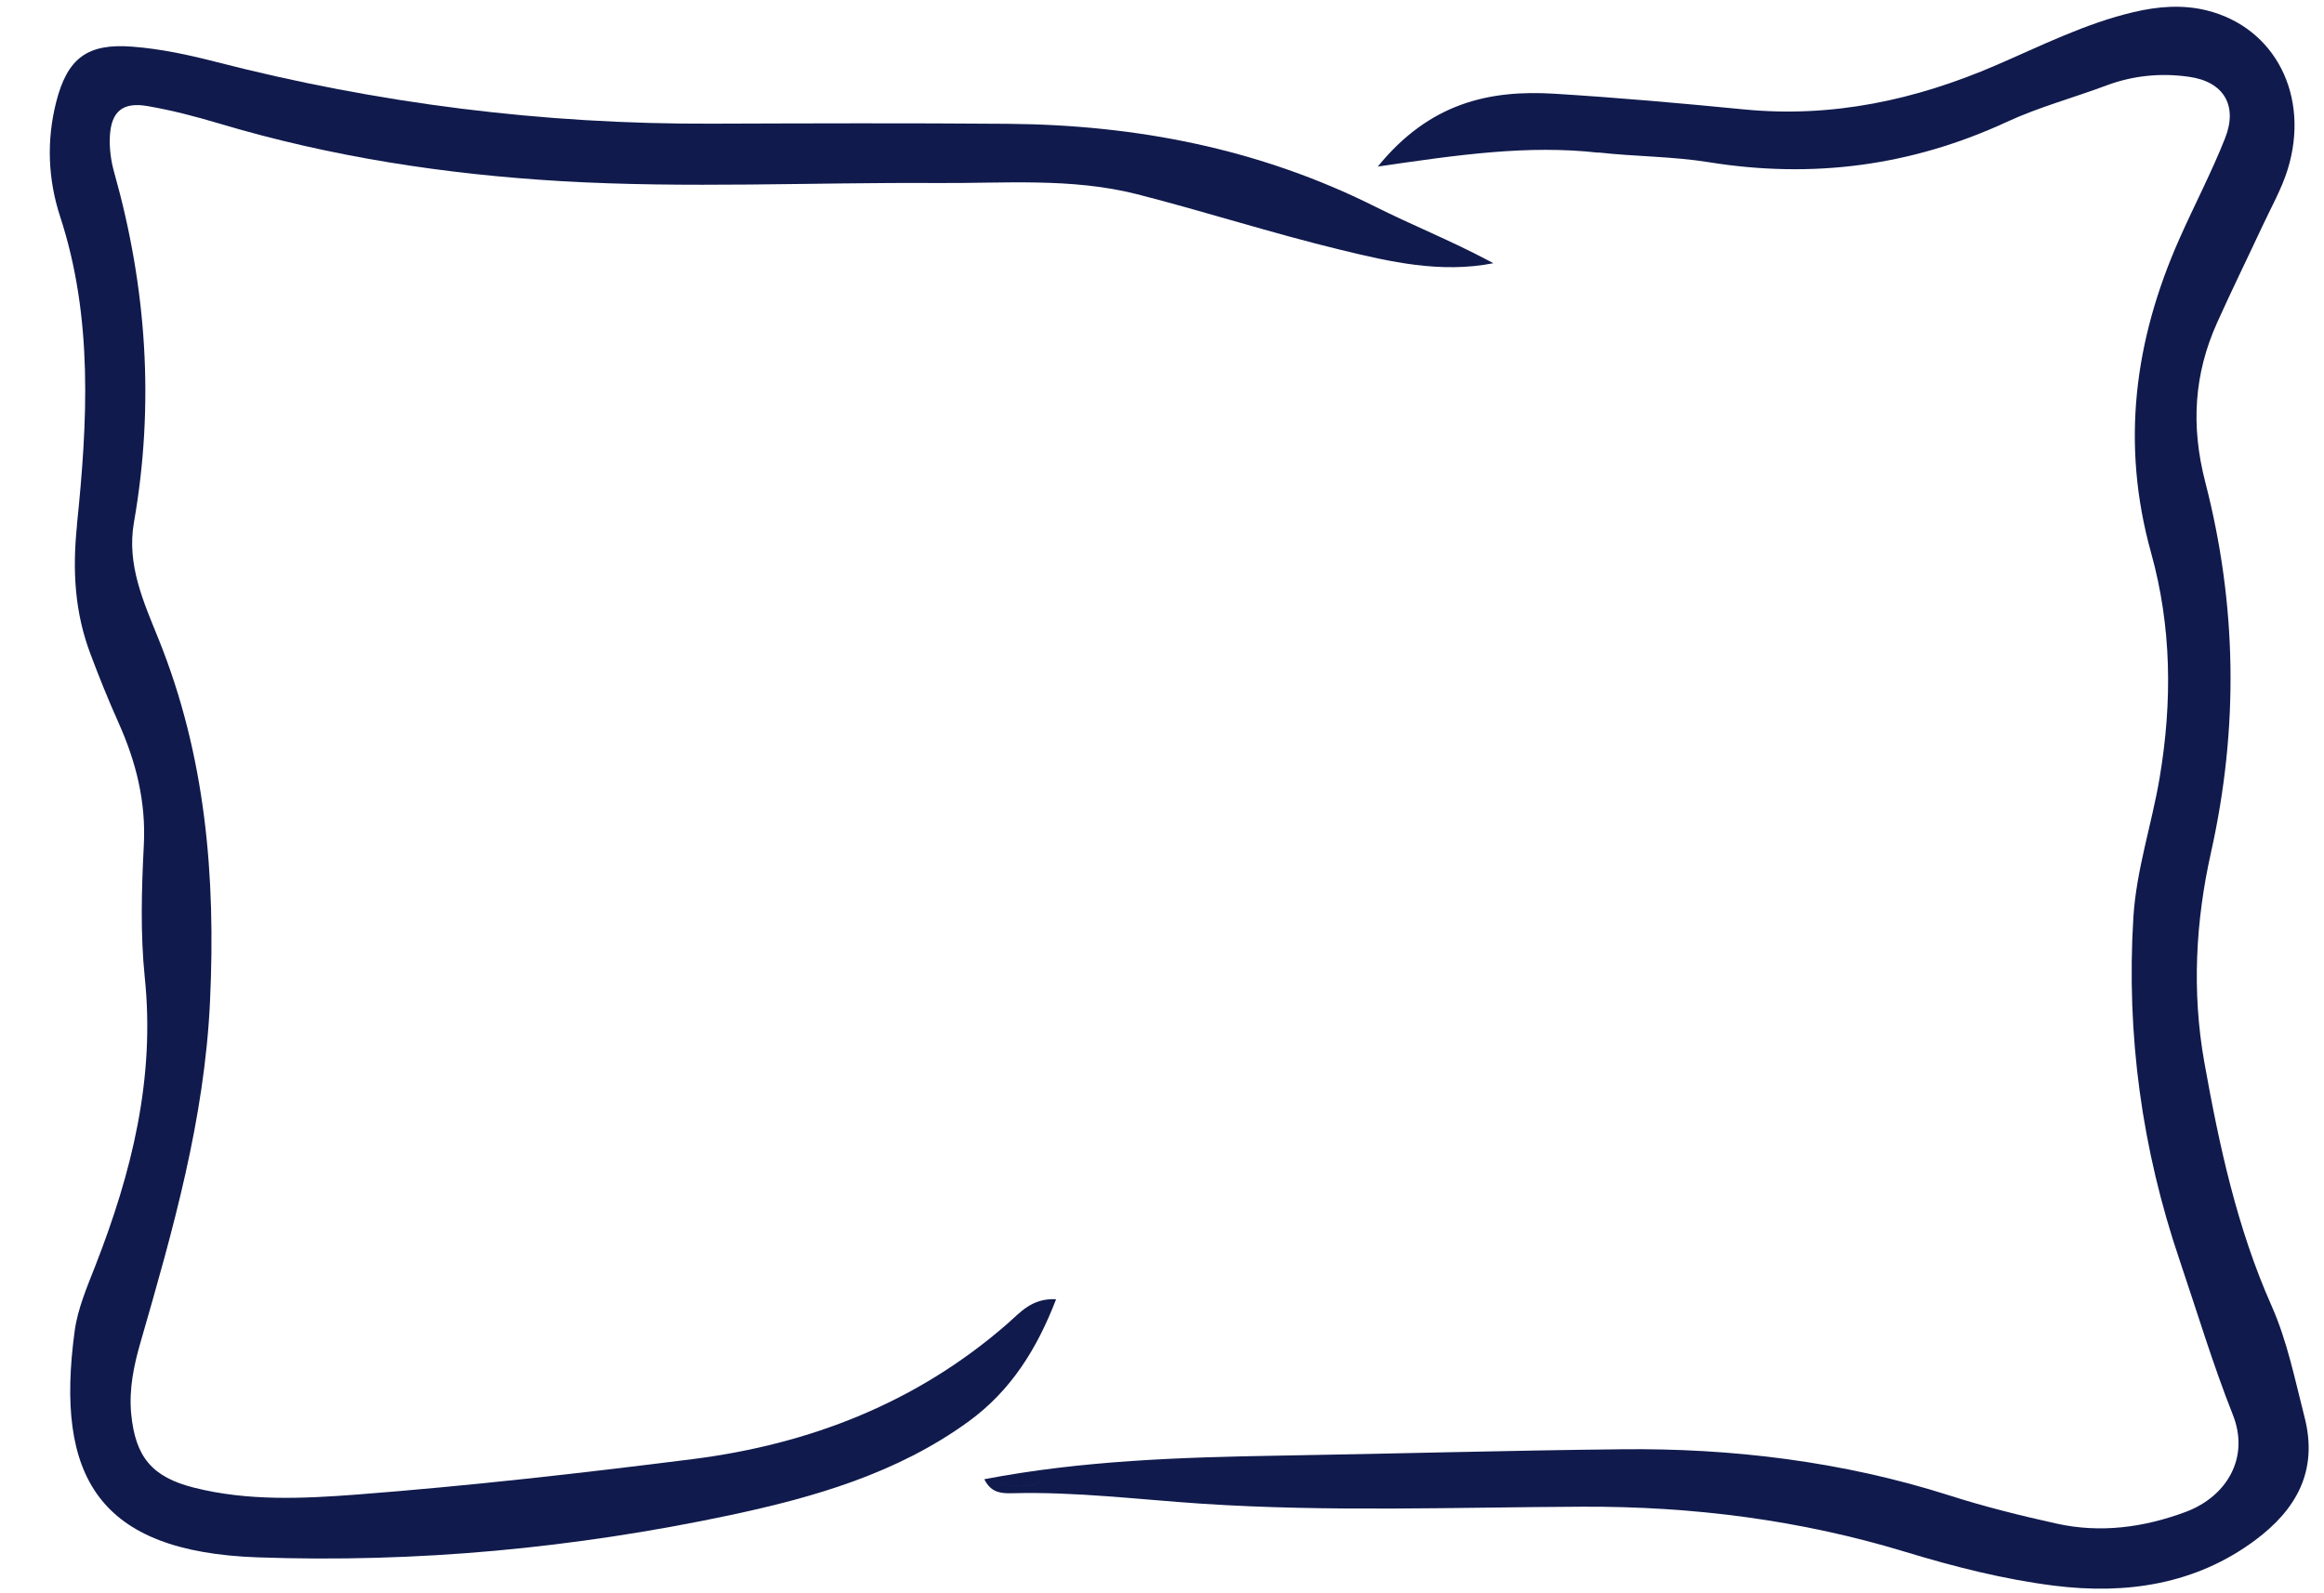 <svg width="35" height="24" viewBox="0 0 35 24" fill="none" xmlns="http://www.w3.org/2000/svg">
<g id="Group">
<g id="Calque 1">
<g id="Group_2">
<path id="Vector" d="M1.16 7.908C1.089 8.593 1.125 9.223 1.363 9.853C1.493 10.2 1.632 10.545 1.784 10.884C2.048 11.473 2.2 12.073 2.166 12.731C2.132 13.392 2.113 14.063 2.18 14.72C2.339 16.245 1.983 17.666 1.437 19.064C1.312 19.384 1.171 19.711 1.125 20.047C0.826 22.245 1.48 23.374 3.88 23.459C6.28 23.544 8.647 23.32 10.987 22.825C12.259 22.555 13.511 22.195 14.589 21.411C15.225 20.947 15.617 20.32 15.905 19.571C15.539 19.552 15.367 19.77 15.175 19.937C13.811 21.129 12.198 21.756 10.426 21.98C8.747 22.192 7.063 22.383 5.376 22.513C4.563 22.575 3.731 22.614 2.921 22.409C2.291 22.25 2.039 21.949 1.976 21.3C1.94 20.922 2.016 20.563 2.121 20.203C2.605 18.525 3.081 16.859 3.163 15.081C3.25 13.198 3.097 11.389 2.391 9.634C2.165 9.073 1.905 8.51 2.017 7.87C2.329 6.089 2.209 4.334 1.72 2.598C1.67 2.422 1.645 2.23 1.655 2.048C1.676 1.677 1.85 1.533 2.223 1.598C2.587 1.661 2.948 1.755 3.303 1.861C4.986 2.364 6.709 2.627 8.459 2.729C10.343 2.839 12.228 2.745 14.112 2.757C15.117 2.764 16.134 2.674 17.122 2.925C18.149 3.187 19.16 3.514 20.189 3.763C20.937 3.945 21.698 4.12 22.49 3.965C22.466 3.952 22.441 3.939 22.417 3.926C21.854 3.626 21.27 3.393 20.709 3.112C18.965 2.239 17.109 1.88 15.176 1.865C13.689 1.853 12.203 1.858 10.715 1.863C8.185 1.873 5.695 1.562 3.244 0.93C2.835 0.825 2.415 0.735 1.995 0.703C1.318 0.65 1.015 0.873 0.846 1.538C0.7 2.112 0.721 2.698 0.906 3.263C1.405 4.79 1.319 6.356 1.158 7.91L1.16 7.908Z" fill="#101A4C"></path>
<path id="Vector_2" d="M24.074 2.297C24.626 2.359 25.187 2.355 25.734 2.443C27.298 2.695 28.788 2.501 30.228 1.834C30.707 1.613 31.224 1.474 31.721 1.288C32.129 1.135 32.552 1.096 32.975 1.158C33.49 1.233 33.704 1.59 33.511 2.08C33.307 2.597 33.046 3.092 32.821 3.601C32.144 5.127 31.939 6.684 32.396 8.327C32.704 9.433 32.718 10.565 32.525 11.714C32.406 12.42 32.173 13.104 32.129 13.82C32.021 15.586 32.257 17.308 32.826 18.984C33.089 19.761 33.325 20.549 33.627 21.311C33.884 21.956 33.537 22.541 32.921 22.773C32.29 23.009 31.634 23.098 30.97 22.95C30.427 22.83 29.886 22.695 29.357 22.526C27.749 22.013 26.075 21.812 24.417 21.831C22.695 21.849 20.97 21.899 19.247 21.927C17.767 21.952 16.295 22.001 14.824 22.282C14.83 22.294 14.835 22.304 14.841 22.314C15.132 22.355 15.423 22.461 15.714 22.299C15.423 22.462 15.132 22.355 14.841 22.314C14.942 22.491 15.094 22.497 15.247 22.493C16.203 22.468 17.15 22.588 18.101 22.651C20.01 22.777 21.924 22.704 23.834 22.696C25.491 22.689 27.111 22.895 28.694 23.376C29.431 23.6 30.176 23.79 30.939 23.886C32.023 24.021 33.066 23.868 33.964 23.2C34.572 22.747 34.919 22.166 34.706 21.343C34.561 20.778 34.448 20.206 34.21 19.669C33.69 18.498 33.423 17.26 33.198 16.003C33.007 14.934 33.068 13.872 33.297 12.846C33.718 10.964 33.689 9.107 33.211 7.259C32.994 6.416 33.041 5.636 33.391 4.859C33.608 4.376 33.842 3.9 34.066 3.42C34.2 3.131 34.361 2.85 34.454 2.549C34.793 1.445 34.264 0.413 33.235 0.157C32.872 0.067 32.504 0.095 32.134 0.182C31.404 0.354 30.741 0.689 30.06 0.983C28.847 1.507 27.593 1.778 26.264 1.648C25.315 1.555 24.365 1.471 23.413 1.412C22.427 1.351 21.528 1.551 20.75 2.509C21.96 2.332 23.009 2.18 24.073 2.3L24.074 2.297Z" fill="#101A4C"></path>
</g>
</g>
</g>
</svg>
